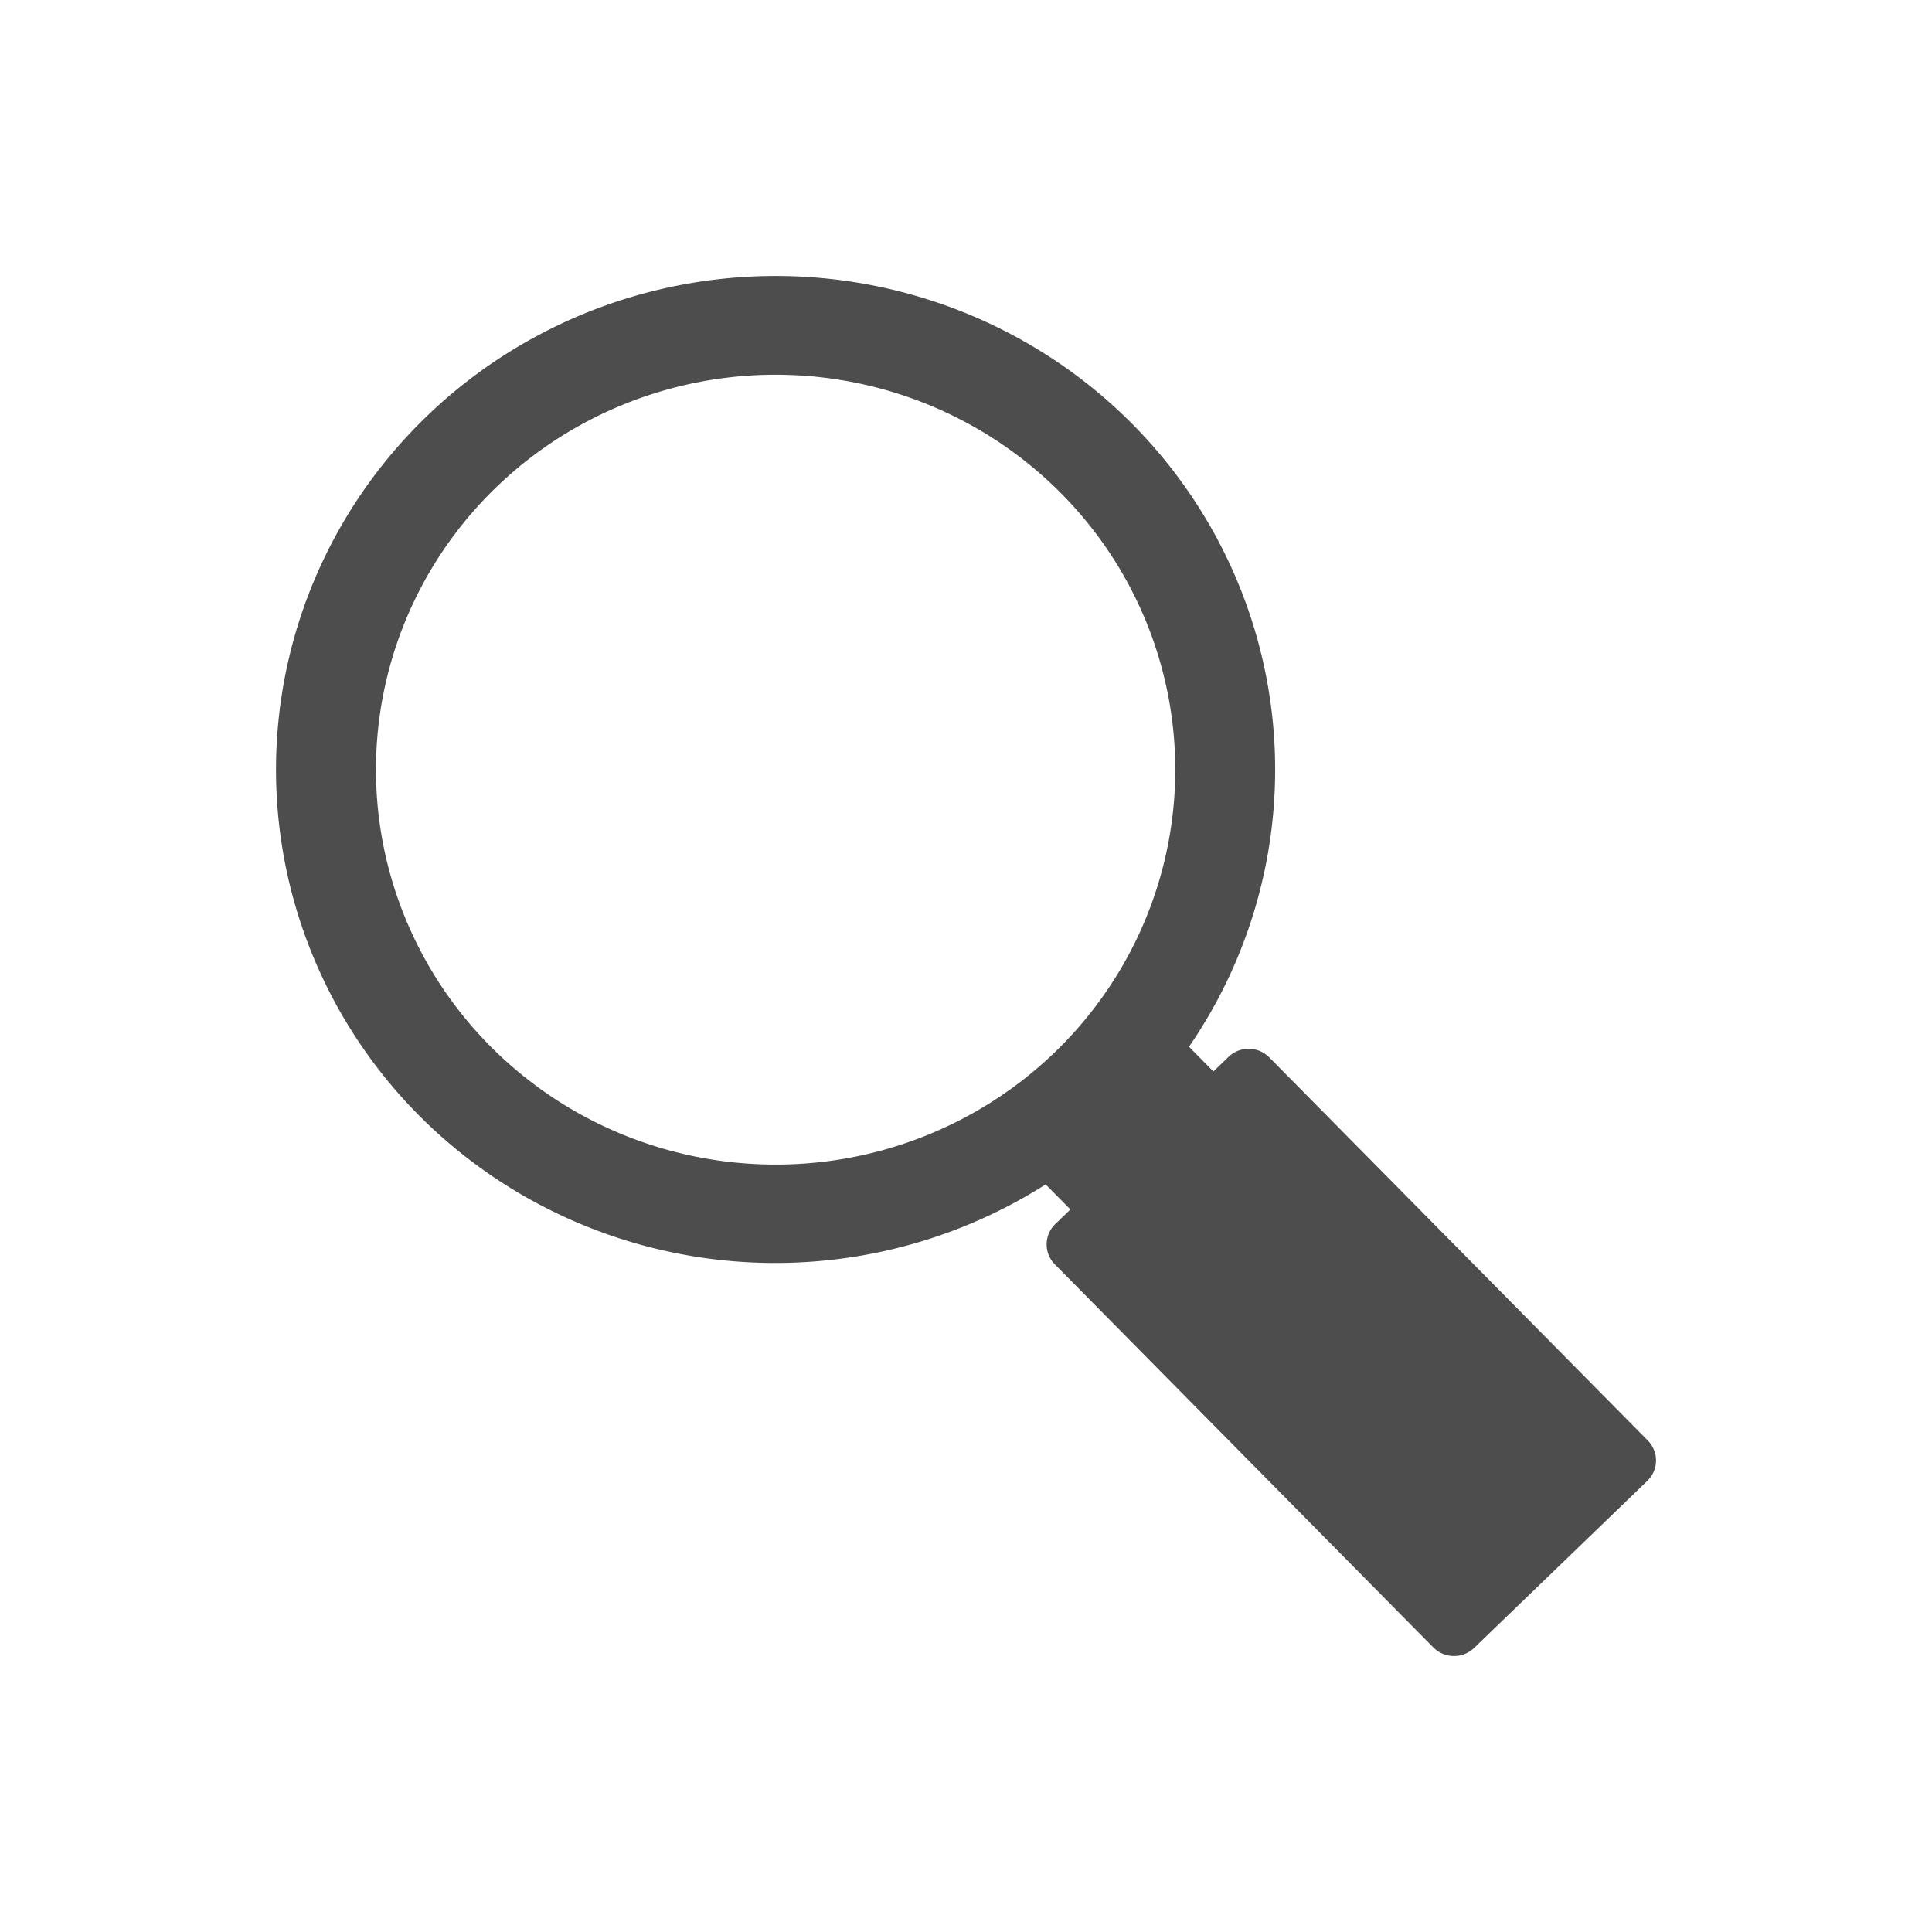 <?xml version="1.0" encoding="UTF-8" standalone="no"?>
<!-- Created with Inkscape (http://www.inkscape.org/) -->

<svg
   xmlns:dc="http://purl.org/dc/elements/1.1/"
   xmlns:cc="http://creativecommons.org/ns#"
   xmlns:rdf="http://www.w3.org/1999/02/22-rdf-syntax-ns#"
   xmlns:svg="http://www.w3.org/2000/svg"
   xmlns="http://www.w3.org/2000/svg"
   xmlns:sodipodi="http://sodipodi.sourceforge.net/DTD/sodipodi-0.dtd"
   xmlns:inkscape="http://www.inkscape.org/namespaces/inkscape"
   width="70mm"
   height="70mm"
   viewBox="0 0 70 70"
   version="1.1"
   id="svg8"
   inkscape:version="0.92.1 r15371"
   sodipodi:docname="search-icon.svg">
  <defs
     id="defs2" />
  <sodipodi:namedview
     id="base"
     pagecolor="#ffffff"
     bordercolor="#666666"
     borderopacity="1.0"
     inkscape:pageopacity="0.0"
     inkscape:pageshadow="2"
     inkscape:zoom="0.68955538"
     inkscape:cx="168.99669"
     inkscape:cy="124.822"
     inkscape:document-units="mm"
     inkscape:current-layer="layer1"
     showgrid="false"
     inkscape:window-width="1024"
     inkscape:window-height="715"
     inkscape:window-x="-8"
     inkscape:window-y="-8"
     inkscape:window-maximized="1" />
  <g
     inkscape:label="Layer 1"
     inkscape:groupmode="layer"
     id="layer1"
     transform="translate(0,-227)">
    <path
       style="opacity:1;fill:#4d4d4d;fill-opacity:1;fill-rule:nonzero;stroke:none;stroke-width:0.257;stroke-miterlimit:4;stroke-dasharray:none;stroke-opacity:0"
       d="m 15.457,242.088 a 18.101,17.887 0 0 0 -0.308,25.294 18.101,17.887 0 0 0 22.737,2.531 l 0.897,0.908 -0.545,0.526 c -0.415,0.401 -0.423,1.054 -0.018,1.464 l 13.71,13.877 c 0.406,0.41 1.066,0.419 1.482,0.018 l 6.272,-6.05 c 0.415,-0.401 0.423,-1.054 0.018,-1.464 L 45.991,265.313 c -0.406,-0.41 -1.066,-0.419 -1.482,-0.018 l -0.545,0.526 -0.884,-0.895 a 18.101,17.887 0 0 0 -2.026,-22.535 18.101,17.887 0 0 0 -25.597,-0.304 z m 2.529,2.56 a 14.481,14.309 0 0 1 1.085,-0.947 14.481,14.309 0 0 1 1.175,-0.835 14.481,14.309 0 0 1 1.254,-0.715 14.481,14.309 0 0 1 1.32,-0.587 14.481,14.309 0 0 1 1.373,-0.455 14.481,14.309 0 0 1 1.411,-0.317 14.481,14.309 0 0 1 1.436,-0.176 14.481,14.309 0 0 1 1.447,-0.033 14.481,14.309 0 0 1 1.443,0.109 14.481,14.309 0 0 1 1.425,0.251 14.481,14.309 0 0 1 1.393,0.391 14.481,14.309 0 0 1 1.346,0.526 14.481,14.309 0 0 1 1.286,0.656 14.481,14.309 0 0 1 1.213,0.78 14.481,14.309 0 0 1 1.128,0.896 14.481,14.309 0 0 1 0.742,0.699 14.481,14.309 0 0 1 0.958,1.072 14.481,14.309 0 0 1 0.845,1.161 14.481,14.309 0 0 1 0.723,1.239 14.481,14.309 0 0 1 0.595,1.304 14.481,14.309 0 0 1 0.46,1.356 14.481,14.309 0 0 1 0.321,1.395 14.481,14.309 0 0 1 0.178,1.419 14.481,14.309 0 0 1 0.034,1.43 14.481,14.309 0 0 1 -0.111,1.426 14.481,14.309 0 0 1 -0.254,1.408 14.481,14.309 0 0 1 -0.395,1.376 14.481,14.309 0 0 1 -0.532,1.33 14.481,14.309 0 0 1 -0.664,1.271 14.481,14.309 0 0 1 -0.789,1.199 14.481,14.309 0 0 1 -0.906,1.115 14.481,14.309 0 0 1 -0.708,0.733 14.481,14.309 0 0 1 -1.085,0.947 14.481,14.309 0 0 1 -1.175,0.835 14.481,14.309 0 0 1 -1.254,0.715 14.481,14.309 0 0 1 -1.32,0.587 14.481,14.309 0 0 1 -1.372,0.455 14.481,14.309 0 0 1 -1.411,0.317 14.481,14.309 0 0 1 -1.437,0.176 14.481,14.309 0 0 1 -1.447,0.033 14.481,14.309 0 0 1 -1.443,-0.109 14.481,14.309 0 0 1 -1.425,-0.251 14.481,14.309 0 0 1 -1.393,-0.391 14.481,14.309 0 0 1 -1.346,-0.526 14.481,14.309 0 0 1 -1.286,-0.656 14.481,14.309 0 0 1 -1.213,-0.78 14.481,14.309 0 0 1 -1.128,-0.896 14.481,14.309 0 0 1 -0.742,-0.699 14.481,14.309 0 0 1 -0.958,-1.072 14.481,14.309 0 0 1 -0.845,-1.161 14.481,14.309 0 0 1 -0.723,-1.239 14.481,14.309 0 0 1 -0.595,-1.304 14.481,14.309 0 0 1 -0.46,-1.356 14.481,14.309 0 0 1 -0.321,-1.395 14.481,14.309 0 0 1 -0.178,-1.42 14.481,14.309 0 0 1 -0.034,-1.43 14.481,14.309 0 0 1 0.111,-1.426 14.481,14.309 0 0 1 0.254,-1.408 14.481,14.309 0 0 1 0.395,-1.376 14.481,14.309 0 0 1 0.532,-1.33 14.481,14.309 0 0 1 0.664,-1.271 14.481,14.309 0 0 1 0.789,-1.199 14.481,14.309 0 0 1 0.906,-1.115 14.481,14.309 0 0 1 0.708,-0.733 z"
       id="path12"
       inkscape:connector-curvature="0" />
  </g>
</svg>
